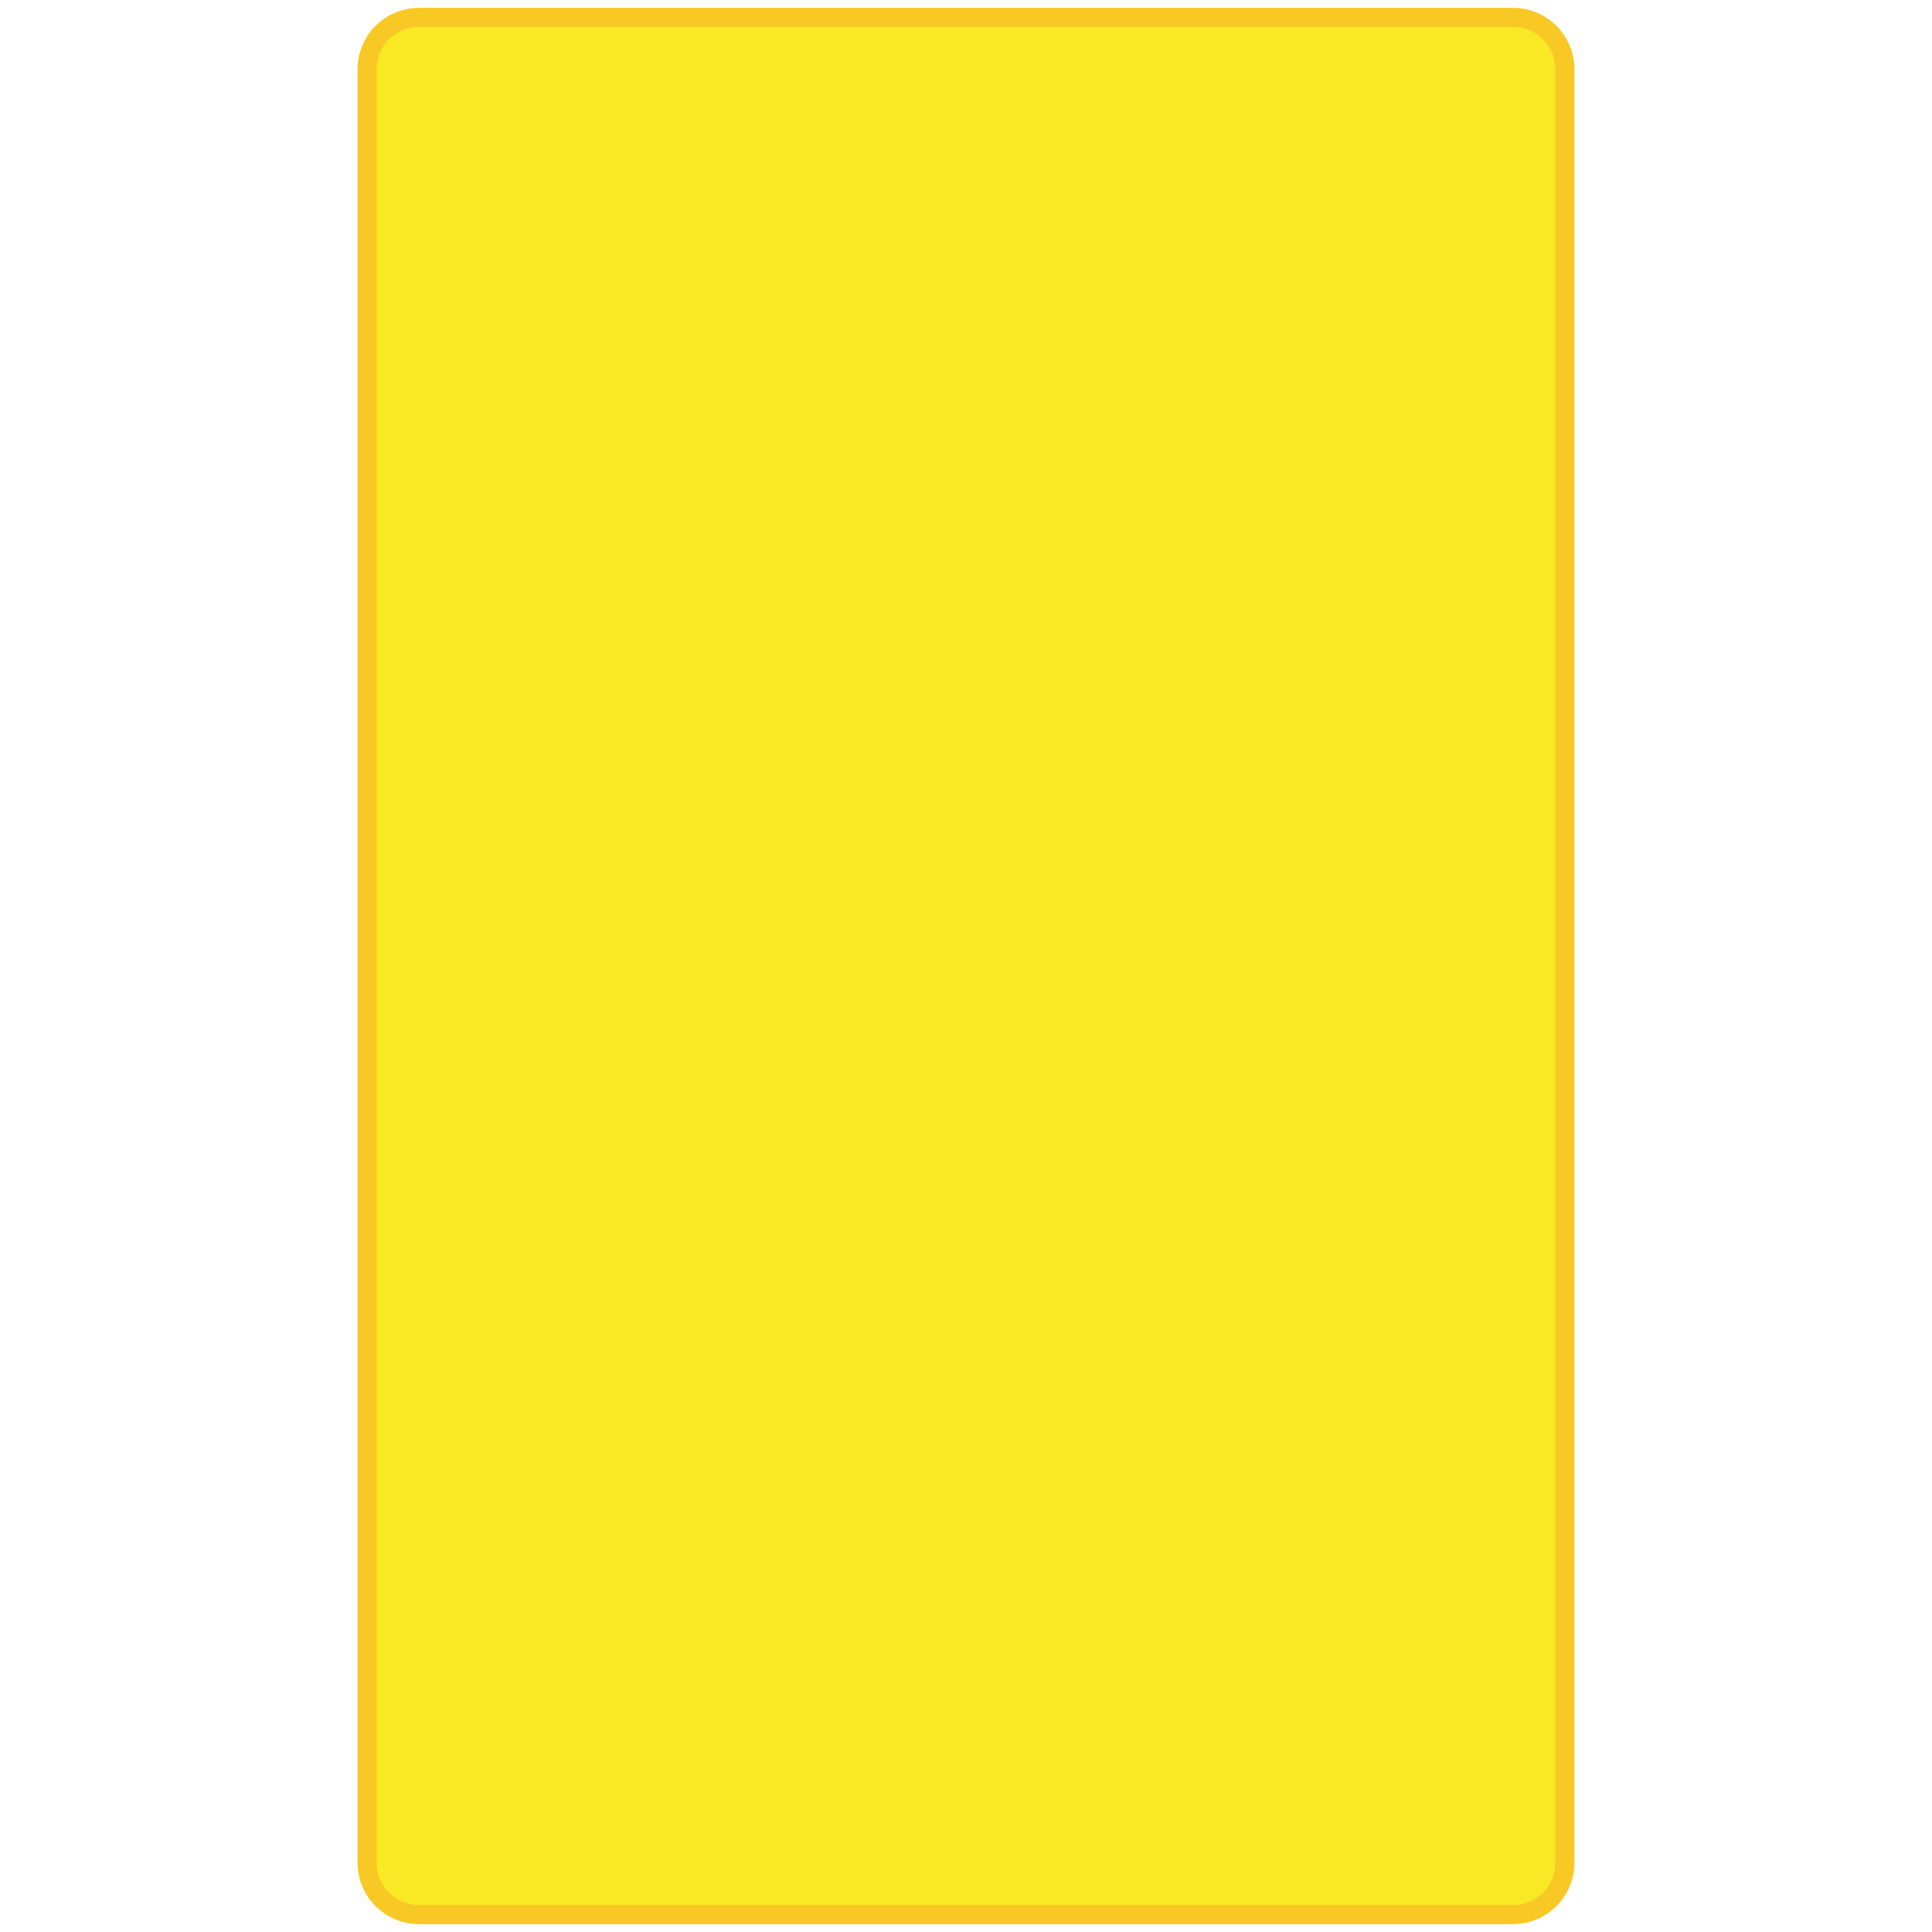 <?xml version="1.0" encoding="utf-8"?>
<!-- Generator: Adobe Illustrator 27.8.0, SVG Export Plug-In . SVG Version: 6.00 Build 0)  -->
<svg version="1.1" id="Layer_1" xmlns="http://www.w3.org/2000/svg" xmlns:xlink="http://www.w3.org/1999/xlink" x="0px" y="0px"
	 viewBox="0 0 100 100" style="enable-background:new 0 0 100 100;" xml:space="preserve">
<style type="text/css">
	.st0{fill:#F8E924;stroke:#F8C824;stroke-width:0.987;stroke-miterlimit:10;}
</style>
<path class="st0" d="M78.3,99.1H21.7c-1.5,0-2.7-1.2-2.7-2.7V3.6c0-1.5,1.2-2.7,2.7-2.7h56.6c1.5,0,2.7,1.2,2.7,2.7v92.8
	C81,97.9,79.8,99.1,78.3,99.1z"/>
</svg>
